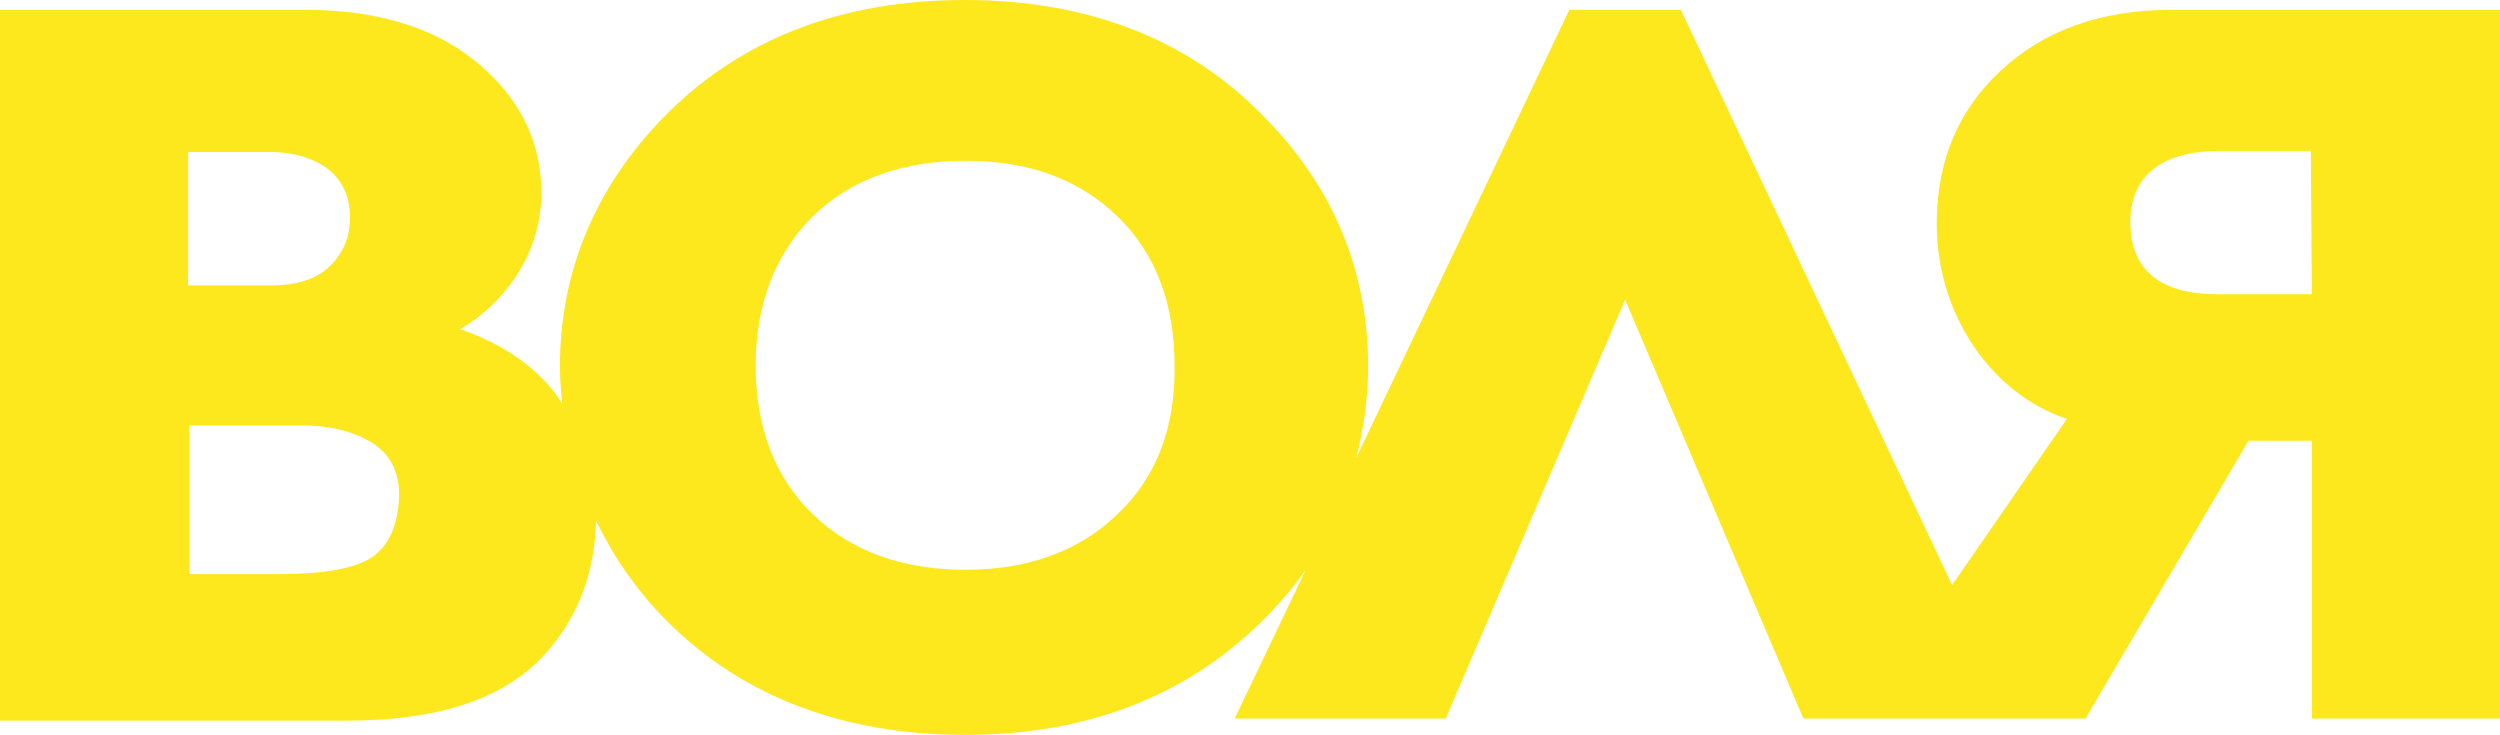<svg xmlns="http://www.w3.org/2000/svg" width="228.6" height="67.2" class="icon-VolyaLogo">
  <path fill="#fce60f" fill-opacity=".941" d="M211.4 26.9h-8.7c-5.5 0-7.9-2.5-7.9-6.6s2.7-6.5 8.2-6.5h8.3zM102.2 47c-3.5 3.4-8.2 5.1-13.9 5.1-5.8 0-10.5-1.7-14-5.1-3.5-3.4-5.2-8-5.2-13.6s1.8-10.2 5.2-13.6c3.5-3.4 8.2-5.1 14-5.1 5.8 0 10.4 1.7 13.9 5.1 3.5 3.4 5.2 8 5.2 13.6.1 5.7-1.7 10.3-5.2 13.6m-68.1 3.9c-1.6 1.1-4.5 1.6-8.7 1.6h-8.1V38.9h10.3c2.7 0 4.9.6 6.6 1.7 1.6 1.1 2.3 2.7 2.3 4.7-.1 2.7-.9 4.5-2.4 5.6m-16.9-37h7.5c2.4 0 4.4.7 5.7 1.9 1.1 1.1 1.6 2.4 1.6 4.1 0 1.8-.6 3.2-1.8 4.4-1.2 1.2-3 1.8-5.5 1.8h-7.5zM198.5.9c-6.4 0-11.7 1.9-15.7 5.7-3.8 3.6-5.6 8.1-5.7 13.4-.2 8.5 4.9 16 11.9 18.3l-10.5 15.2L153.7.9h-10.2l-19.5 41c.7-2.7 1.1-5.5 1.1-8.4 0-8.6-3.1-16.3-9.4-22.7C108.8 3.6 99.5 0 88.2 0S67.6 3.6 60.6 10.8c-6.2 6.4-9.4 14.1-9.4 22.7 0 1.2.1 2.3.2 3.4l-.6-.9c-2.1-2.7-5-4.6-8.7-5.9 2-1.2 3.7-2.8 5-4.7 1.6-2.4 2.4-5 2.4-7.8 0-4.3-1.7-8.1-5.1-11.2-4-3.7-9.5-5.5-16.5-5.5H0v65h31.5c8.5 0 14.8-1.9 18.7-6.5 2.7-3.2 4.2-7.1 4.3-11.8 1.6 3.3 3.7 6.4 6.5 9.2 6.9 6.9 16.1 10.4 27.3 10.4 11 0 20.1-3.5 27.1-10.4 1.5-1.5 2.8-3 4-4.7l-6.5 13.6h19.3l16.4-38.3 16.3 38.3h25.8l14.9-25.4h5.8v25.4h17.2V.9z"/>
</svg>
